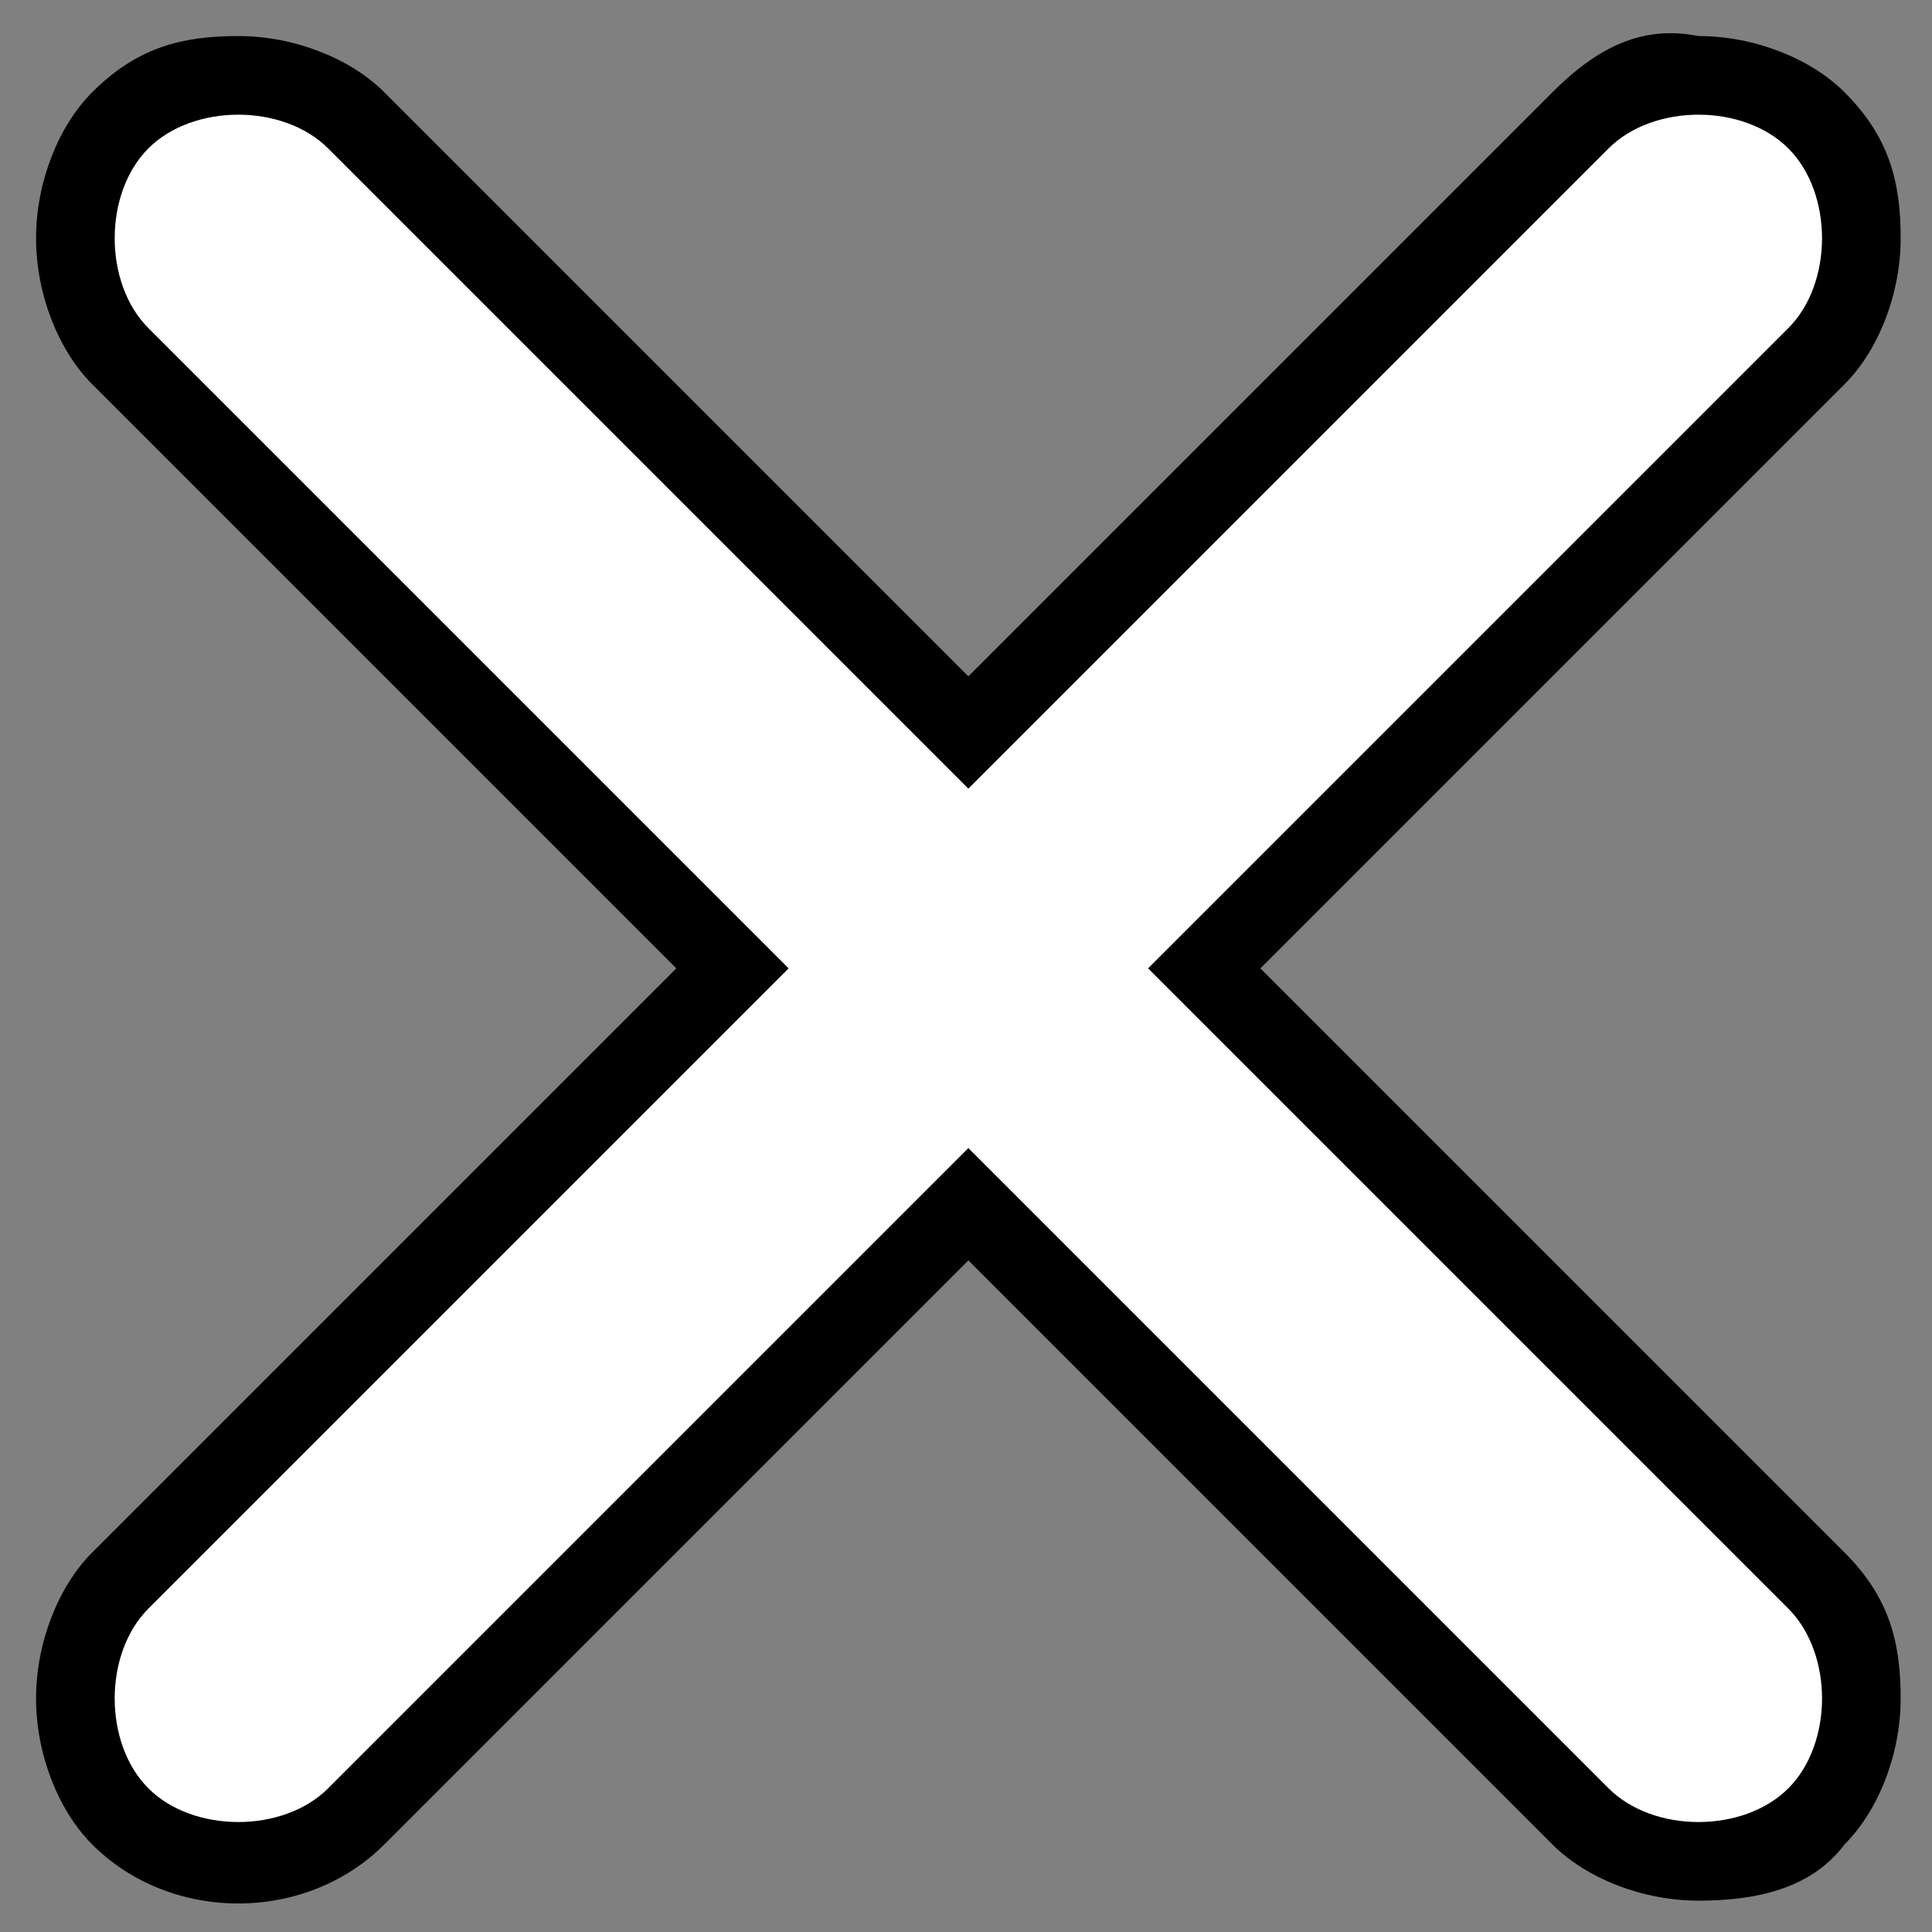 <?xml version="1.0" encoding="UTF-8"?>
<!-- Generator: Adobe Illustrator 26.0.1, SVG Export Plug-In . SVG Version: 6.00 Build 0)  -->
<svg version="1.1" id="Layer_1" xmlns="http://www.w3.org/2000/svg" xmlns:xlink="http://www.w3.org/1999/xlink" x="0px" y="0px" viewBox="0 0 17.2 17.2" style="enable-background:new 0 0 17.2 17.2;" xml:space="preserve">
<rect x="0" y="0" width="17.2" height="17.2" fill="#808080" stroke="none"/>
<style type="text/css">
	.st0{fill:#FFFFFF;}
</style>
<g id="Group_828" transform="translate(-344.379 -313.379)">
	<g>
		<path class="st0" d="M360.6,327.4c0.6,0.6,0.6,1.5,0,2.1c-0.3,0.3-0.7,0.4-1.1,0.4s-0.8-0.2-1.1-0.4l-5.4-5.4l-5.4,5.4    c-0.3,0.3-0.7,0.4-1.1,0.4s-0.8-0.2-1.1-0.4c-0.6-0.6-0.6-1.5,0-2.1l5.4-5.4l-5.4-5.4c-0.6-0.6-0.6-1.5,0-2.1    c0.6-0.6,1.5-0.6,2.1,0l5.4,5.4l5.4-5.4c0.6-0.6,1.5-0.6,2.1,0c0.6,0.6,0.6,1.5,0,2.1l-5.4,5.4L360.6,327.4z"/>
		<path d="M359.5,330.3c-0.5,0-1-0.2-1.3-0.5l-5.2-5.2l-5.2,5.2c-0.7,0.7-1.9,0.7-2.6,0c-0.3-0.3-0.5-0.8-0.5-1.3    c0-0.5,0.2-1,0.5-1.3l5.2-5.2l-5.2-5.2c-0.3-0.3-0.5-0.8-0.5-1.3c0-0.5,0.2-1,0.5-1.3c0.4-0.4,0.8-0.5,1.3-0.5c0,0,0,0,0,0    c0.5,0,1,0.2,1.3,0.5l5.2,5.2l5.2-5.2c0.4-0.4,0.8-0.6,1.3-0.5c0.5,0,1,0.2,1.3,0.5c0.4,0.4,0.5,0.8,0.5,1.3c0,0.5-0.2,1-0.5,1.3    l-5.2,5.2l5.2,5.2c0.4,0.4,0.5,0.8,0.5,1.3c0,0.5-0.2,1-0.5,1.3C360.5,330.2,360,330.3,359.5,330.3z M353,323.6l5.7,5.7    c0.4,0.4,1.2,0.4,1.6,0c0.2-0.2,0.3-0.5,0.3-0.8c0-0.3-0.1-0.6-0.3-0.8l-5.7-5.7l5.7-5.7c0.2-0.2,0.3-0.5,0.3-0.8    c0-0.3-0.1-0.6-0.3-0.8c-0.2-0.2-0.5-0.3-0.8-0.3c-0.3,0-0.6,0.1-0.8,0.3l-5.7,5.7l-5.7-5.7c-0.2-0.2-0.5-0.3-0.8-0.3c0,0,0,0,0,0    c-0.3,0-0.6,0.1-0.8,0.3c-0.2,0.2-0.3,0.5-0.3,0.8c0,0.3,0.1,0.6,0.3,0.8l5.7,5.7l-5.7,5.7c-0.2,0.2-0.3,0.5-0.3,0.8    c0,0.3,0.1,0.6,0.3,0.8c0.4,0.4,1.2,0.4,1.6,0L353,323.6z"/>
	</g>
</g>
</svg>
